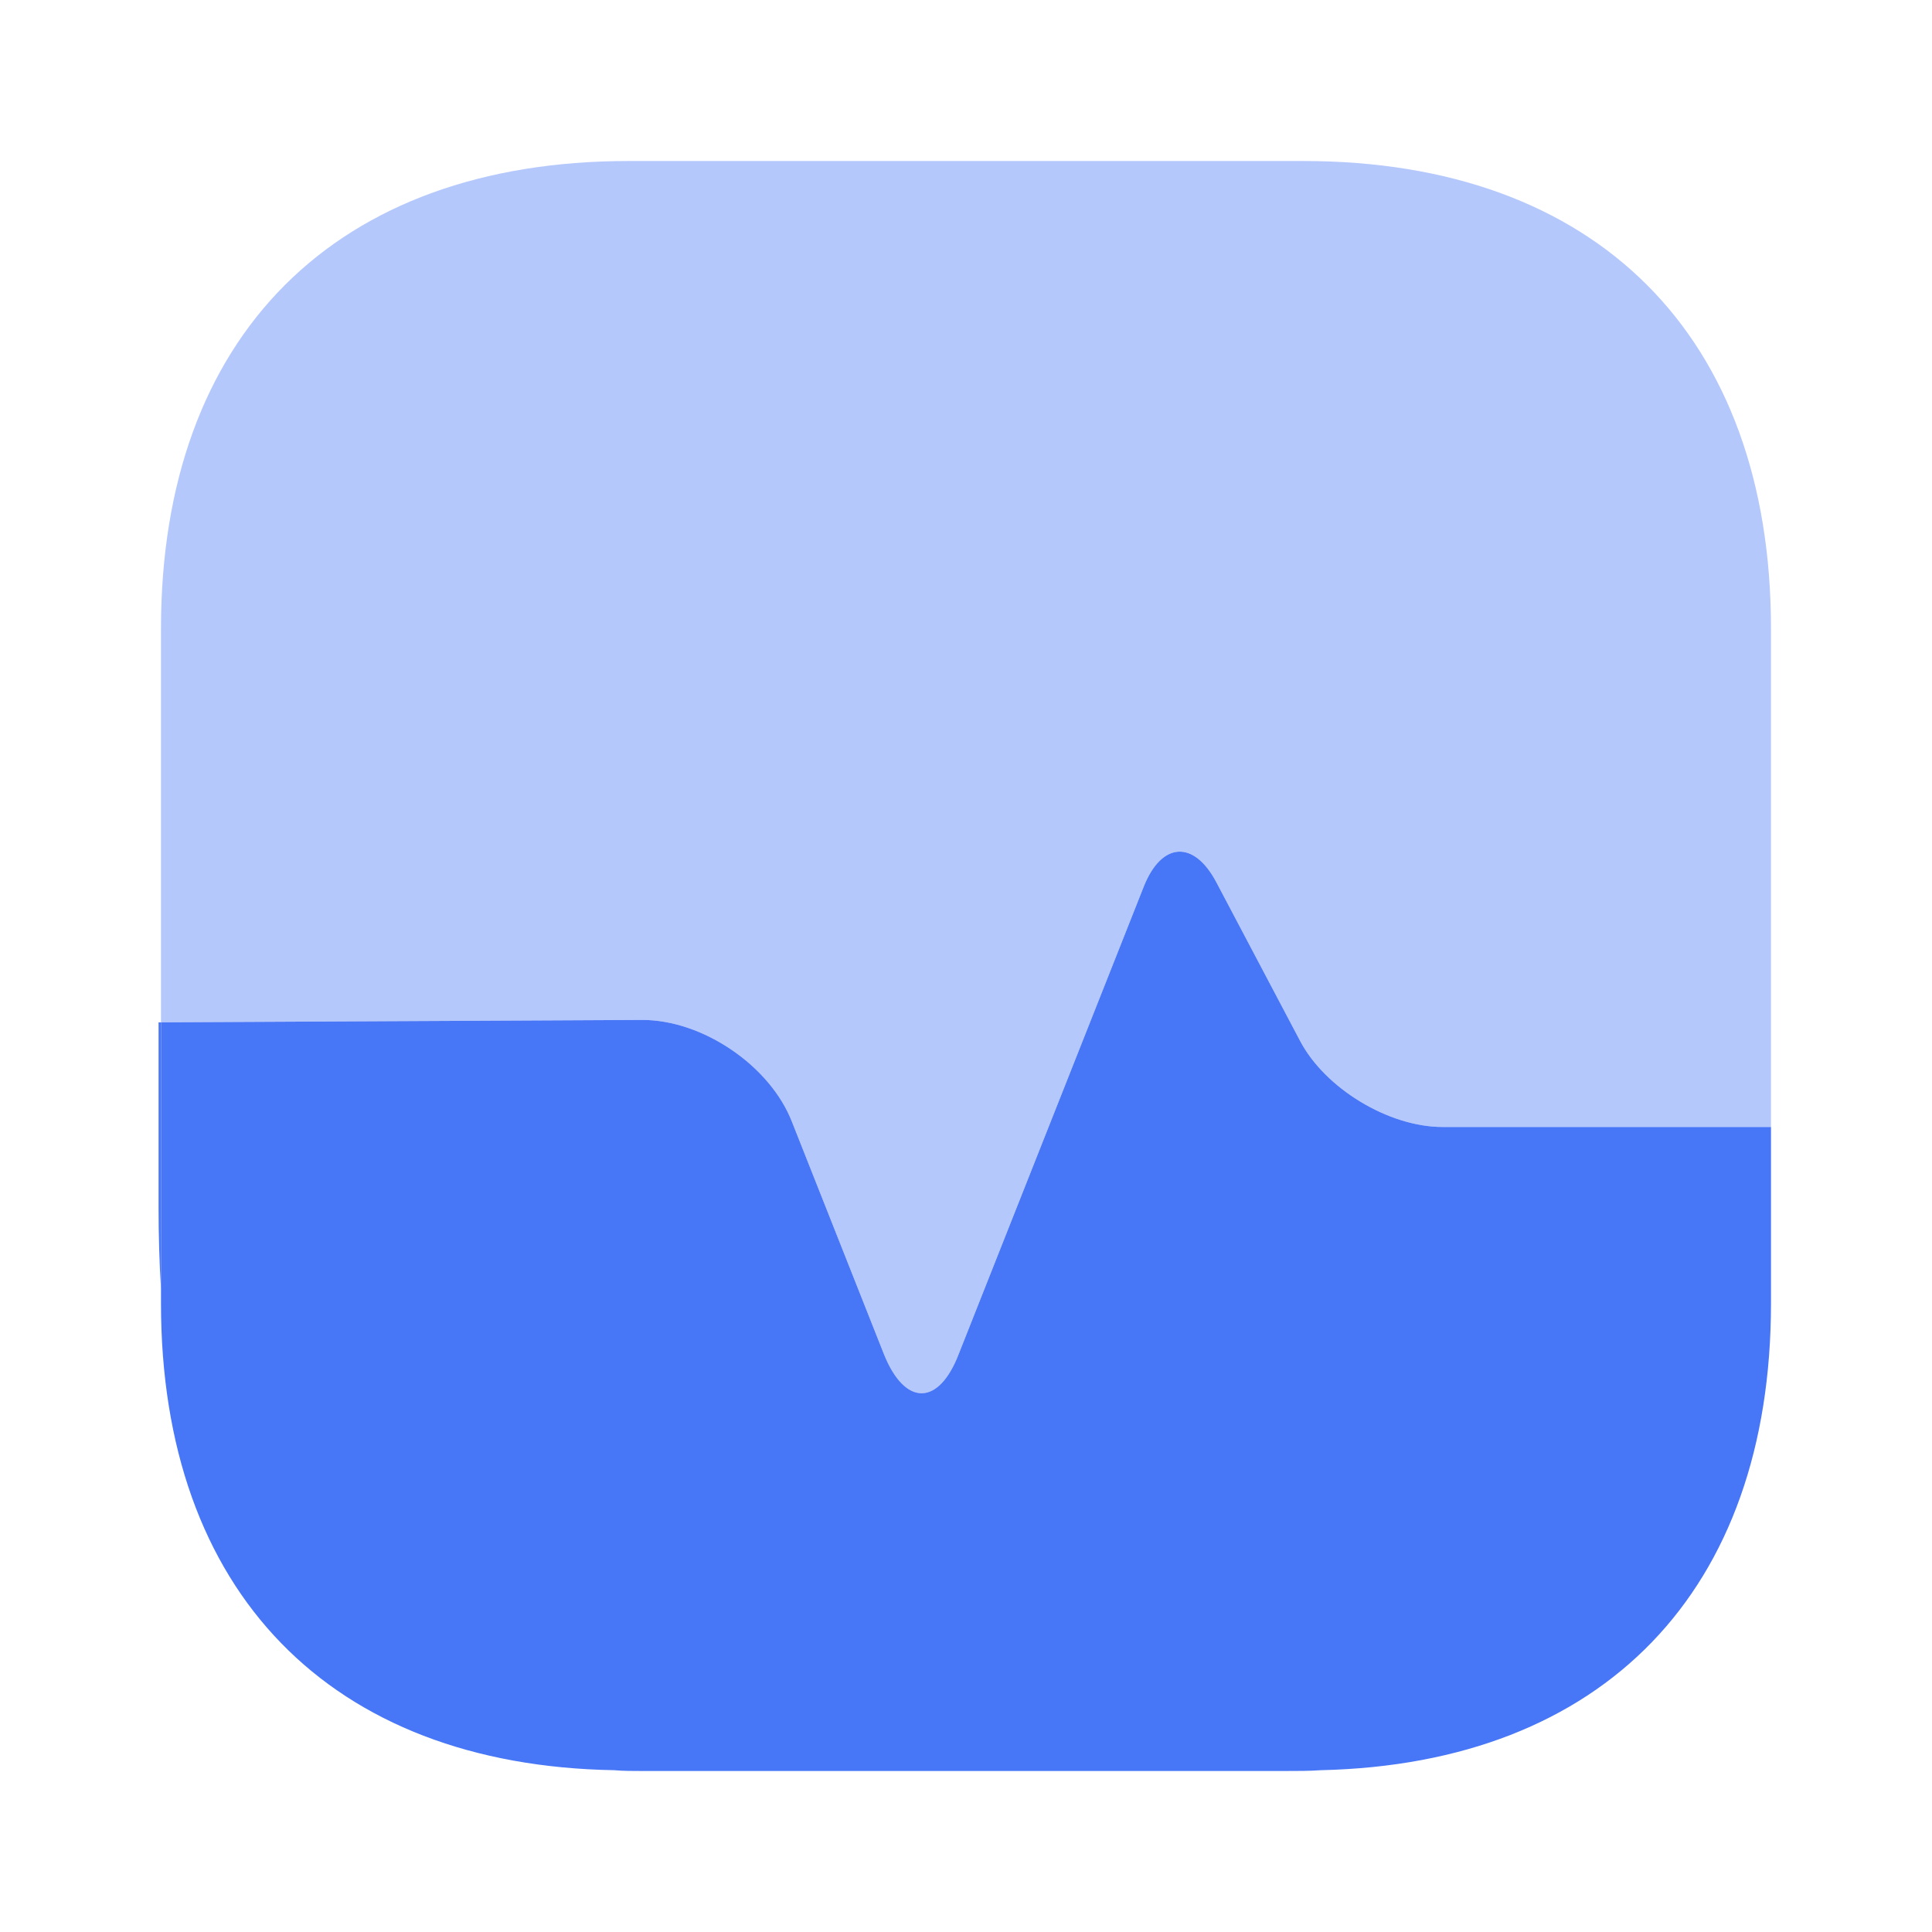 <svg width="80" height="80" viewBox="0 0 80 80" fill="none" xmlns="http://www.w3.org/2000/svg">
<path opacity="0.4" d="M73.333 26.033V46.666H59.733C57.499 46.666 54.866 45.066 53.833 43.1L50.366 36.533C49.433 34.767 48.099 34.867 47.366 36.7L39.699 56.066C38.866 58.233 37.466 58.233 36.599 56.066L32.799 46.467C31.899 44.133 29.099 42.233 26.599 42.233L6.666 42.333V26.033C6.666 13.9 13.899 6.667 26.033 6.667H53.966C66.099 6.667 73.333 13.9 73.333 26.033Z" fill="#4776F7"/>
<path d="M73.333 53.967V46.666H59.733C57.499 46.666 54.866 45.066 53.833 43.1L50.366 36.533C49.433 34.767 48.099 34.867 47.366 36.7L39.699 56.066C38.866 58.233 37.466 58.233 36.599 56.066L32.799 46.467C31.899 44.133 29.099 42.233 26.599 42.233L6.666 42.333V53.967C6.666 65.9 13.666 73.1 25.433 73.3C25.799 73.333 26.199 73.333 26.566 73.333H53.233C53.733 73.333 54.233 73.333 54.699 73.3C66.399 73.033 73.333 65.867 73.333 53.967Z" fill="#4776F7"/>
<path d="M6.666 42.334V53.367C6.6 52.3 6.566 51.167 6.566 50V42.334H6.666Z" fill="#4776F7"/>
</svg>
